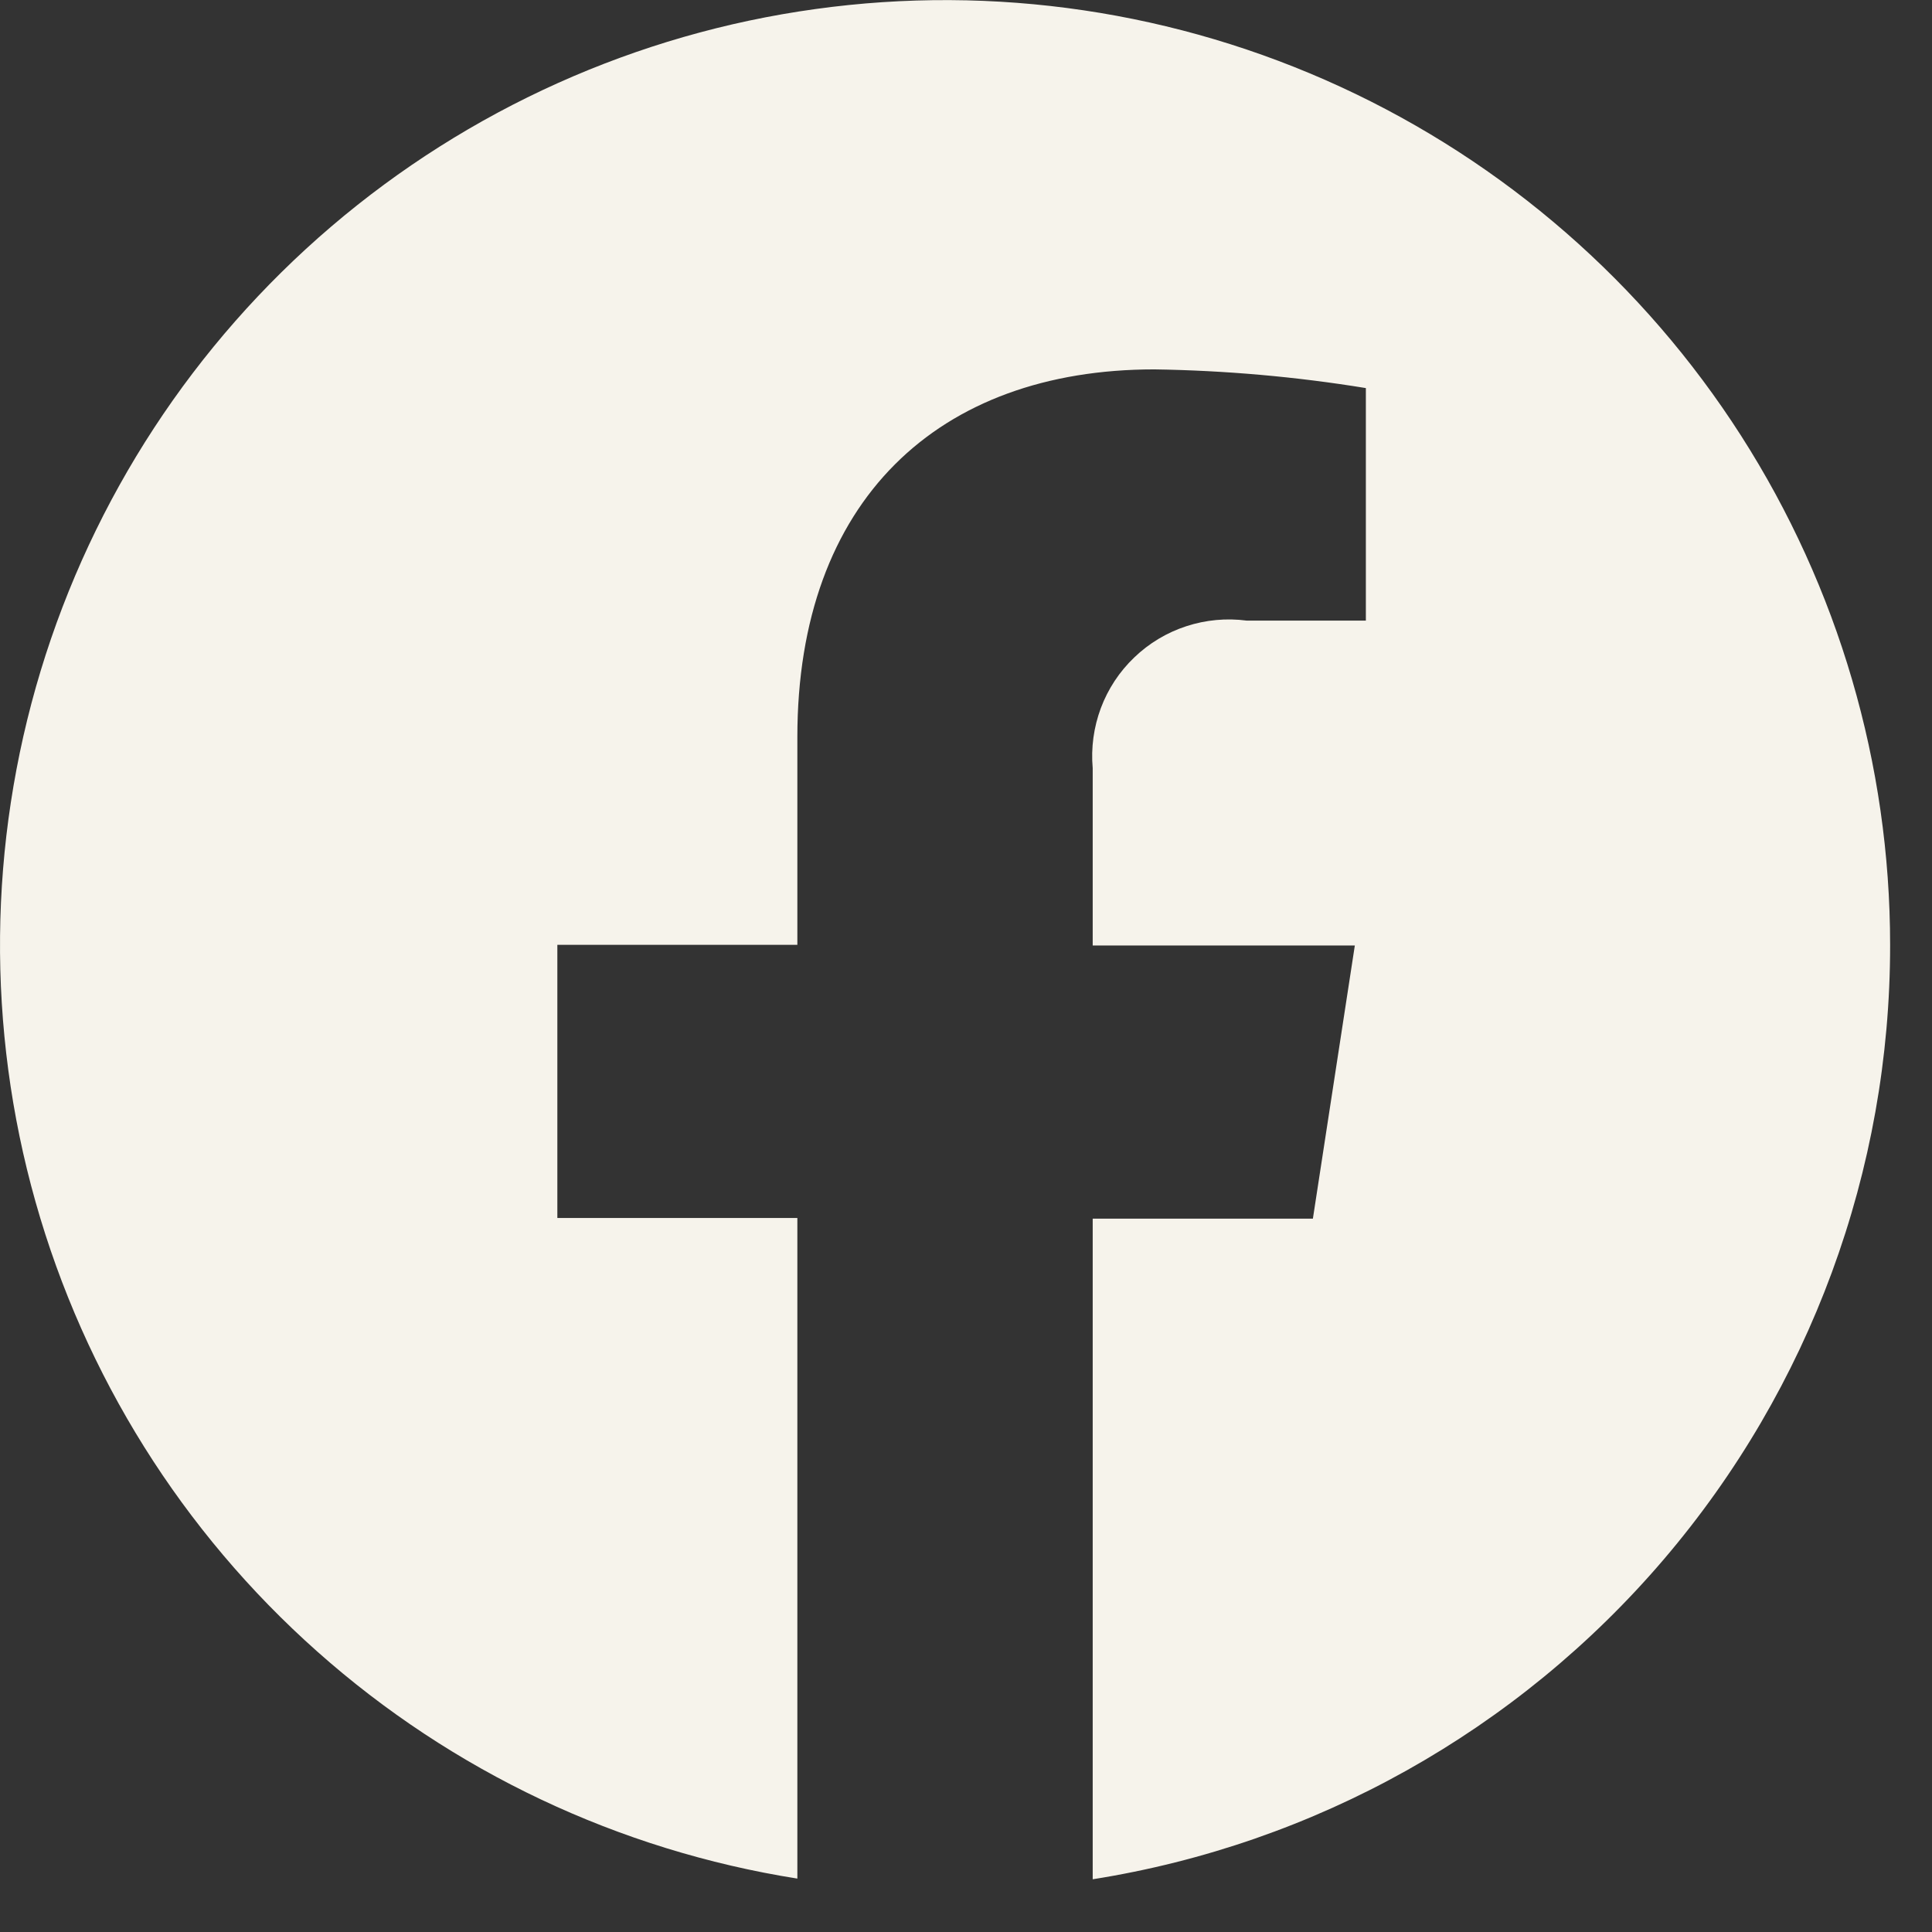 <svg width="31" height="31" viewBox="0 0 31 31" fill="none" xmlns="http://www.w3.org/2000/svg">
<rect x="0" y="0" width="31" height="31" fill="#333333" stroke="none"/>
<path d="M30.328 15.164C30.328 12.266 29.497 9.429 27.935 6.989C26.372 4.548 24.143 2.607 21.511 1.394C18.879 0.181 15.955 -0.253 13.085 0.145C10.214 0.542 7.518 1.754 5.314 3.636C3.111 5.518 1.493 7.992 0.652 10.765C-0.188 13.539 -0.217 16.495 0.57 19.284C1.357 22.072 2.926 24.578 5.093 26.502C7.259 28.427 9.932 29.69 12.794 30.143V19.543H8.943V15.16H12.794V11.827C12.794 8.027 15.058 5.927 18.522 5.927C19.659 5.944 20.794 6.044 21.916 6.227V9.958H20.004C19.678 9.915 19.347 9.946 19.035 10.048C18.722 10.15 18.437 10.321 18.2 10.549C17.962 10.776 17.779 11.054 17.664 11.361C17.549 11.669 17.504 11.999 17.533 12.326V15.171H21.739L21.066 19.554H17.533V30.154C21.102 29.589 24.351 27.769 26.697 25.02C29.043 22.272 30.33 18.777 30.328 15.164Z" fill="#F6F3EB"/>
</svg>
